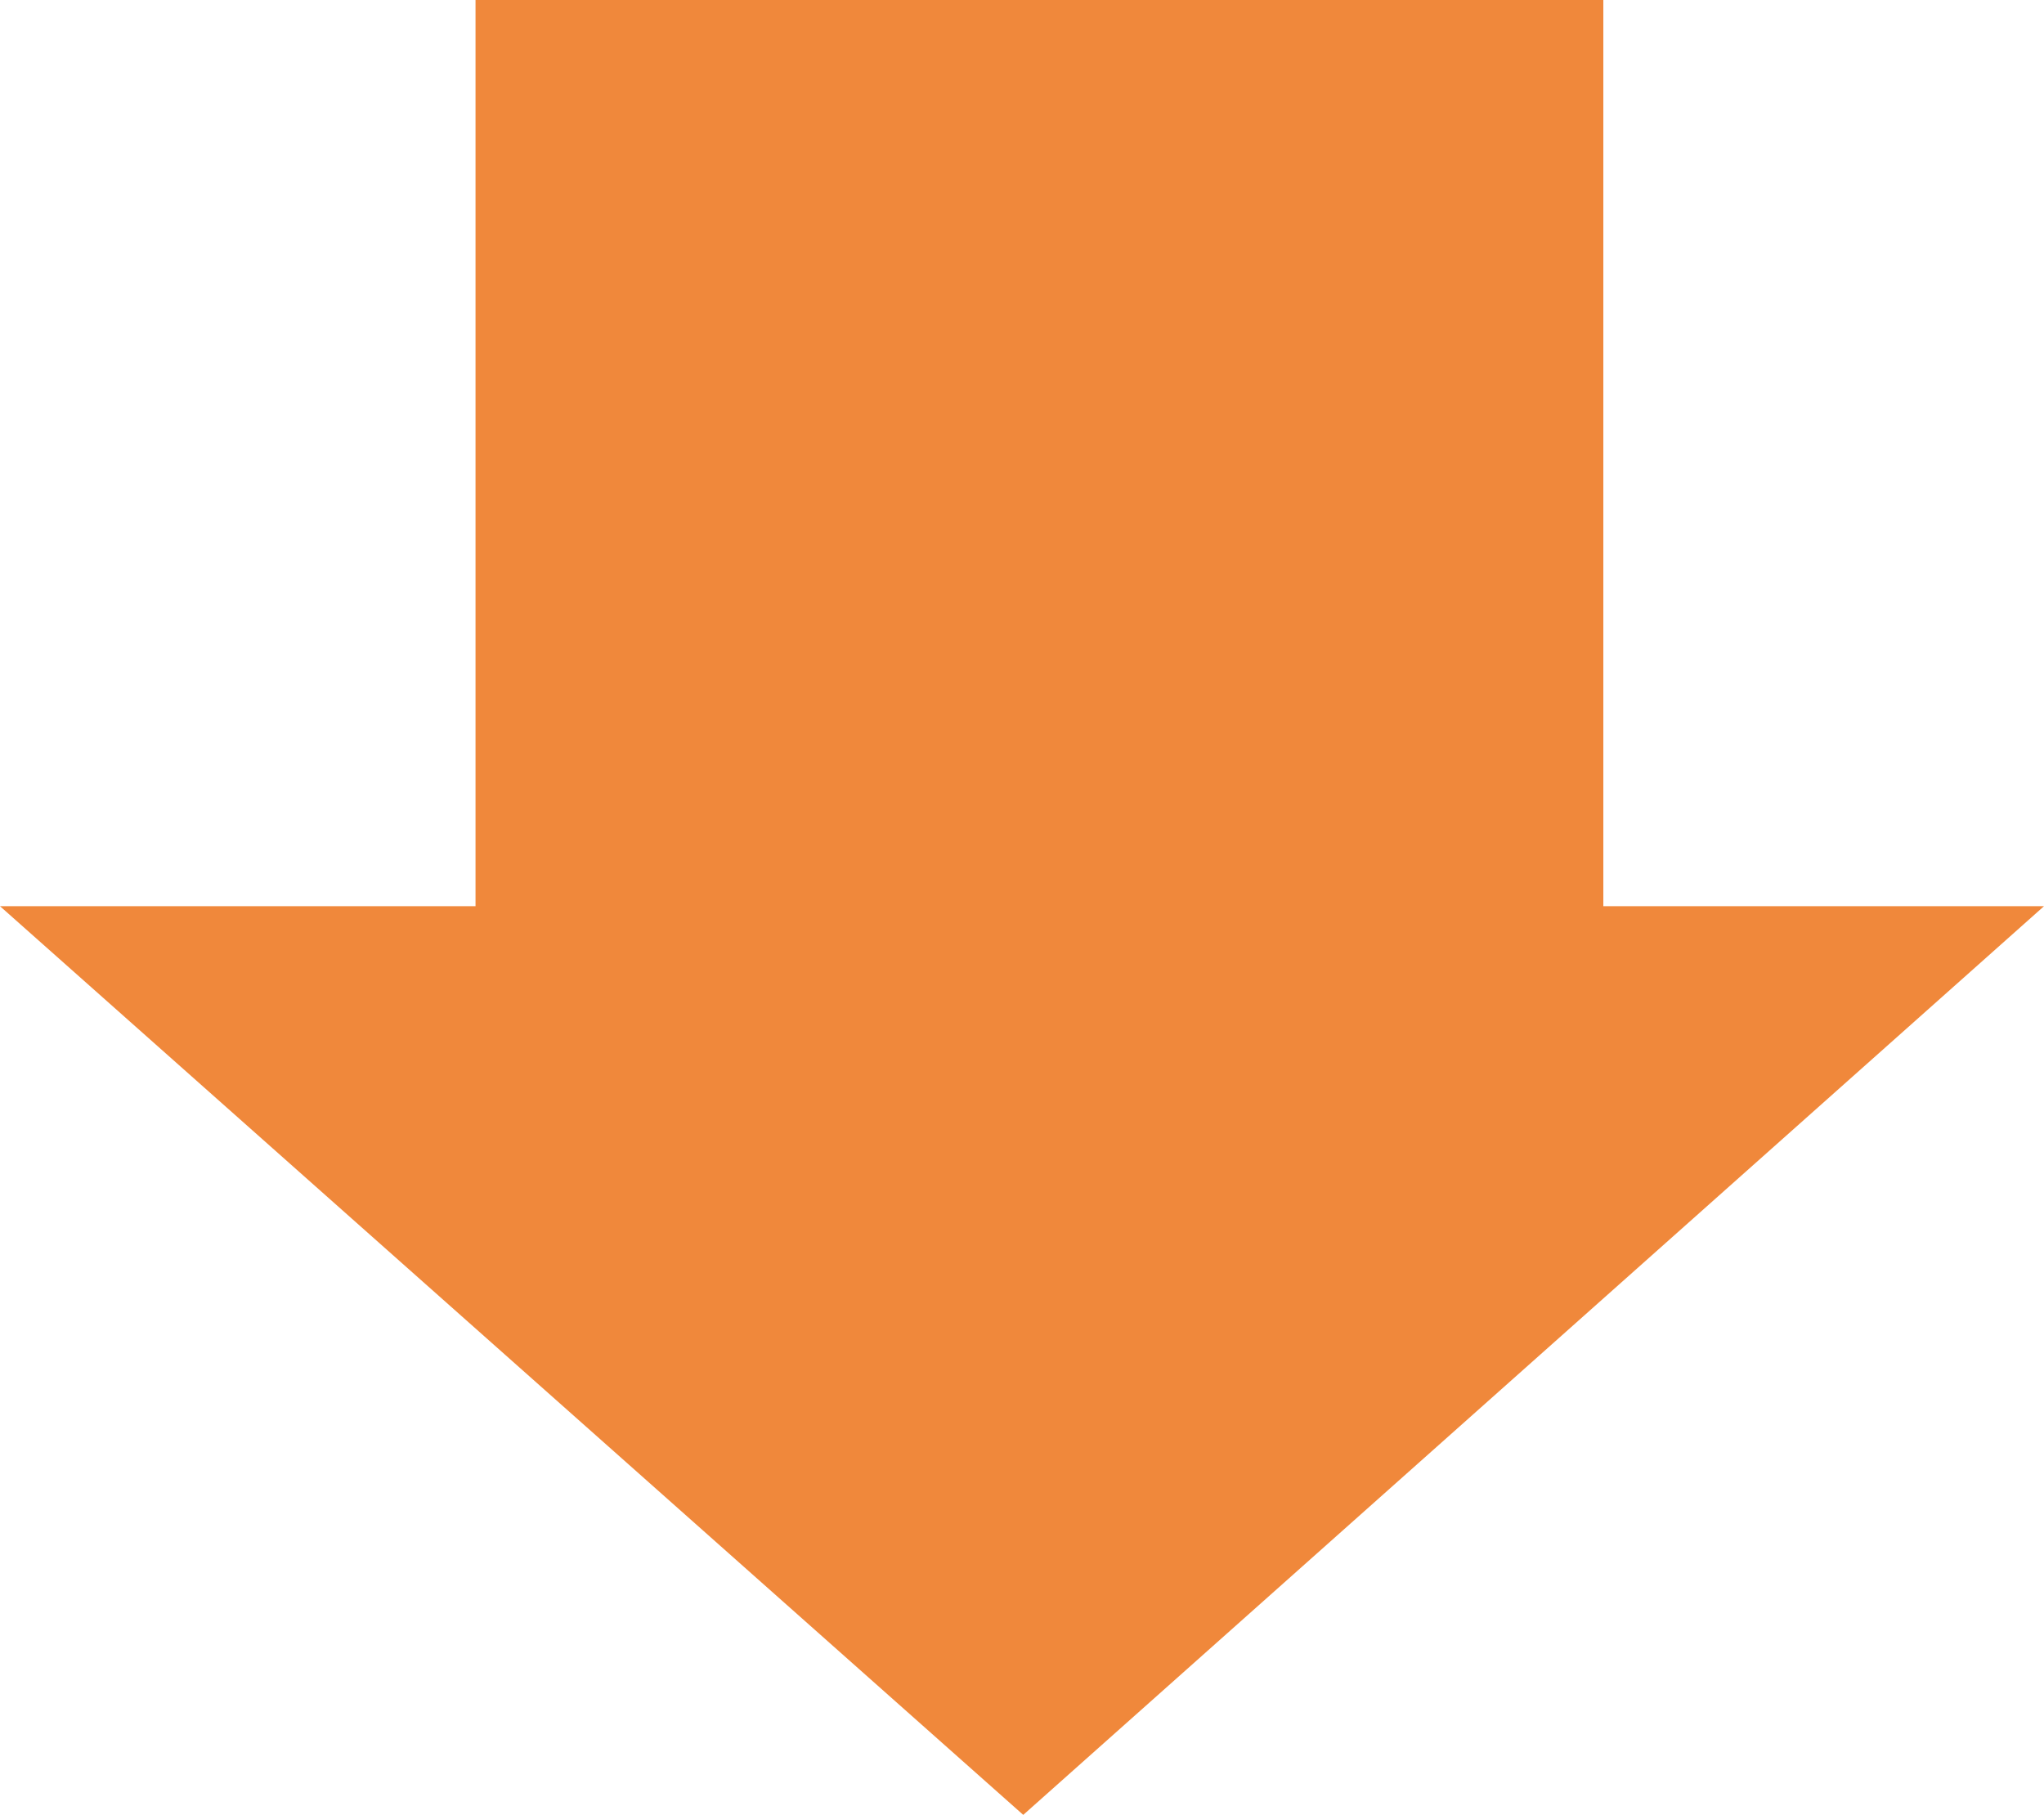 <?xml version="1.0" encoding="utf-8"?>
<!-- Generator: Adobe Illustrator 24.3.0, SVG Export Plug-In . SVG Version: 6.00 Build 0)  -->
<svg version="1.1" id="レイヤー_1" xmlns="http://www.w3.org/2000/svg" xmlns:xlink="http://www.w3.org/1999/xlink" x="0px"
	 y="0px" viewBox="0 0 82.1 72.9" style="enable-background:new 0 0 82.1 72.9;" xml:space="preserve">
<style type="text/css">
	.st0{fill:#F0883B;}
</style>
<polygon class="st0" points="64.4,36.4 64.4,0 19.1,0 19.1,36.4 0,36.4 41.1,72.9 82.1,36.4 "/>
</svg>
